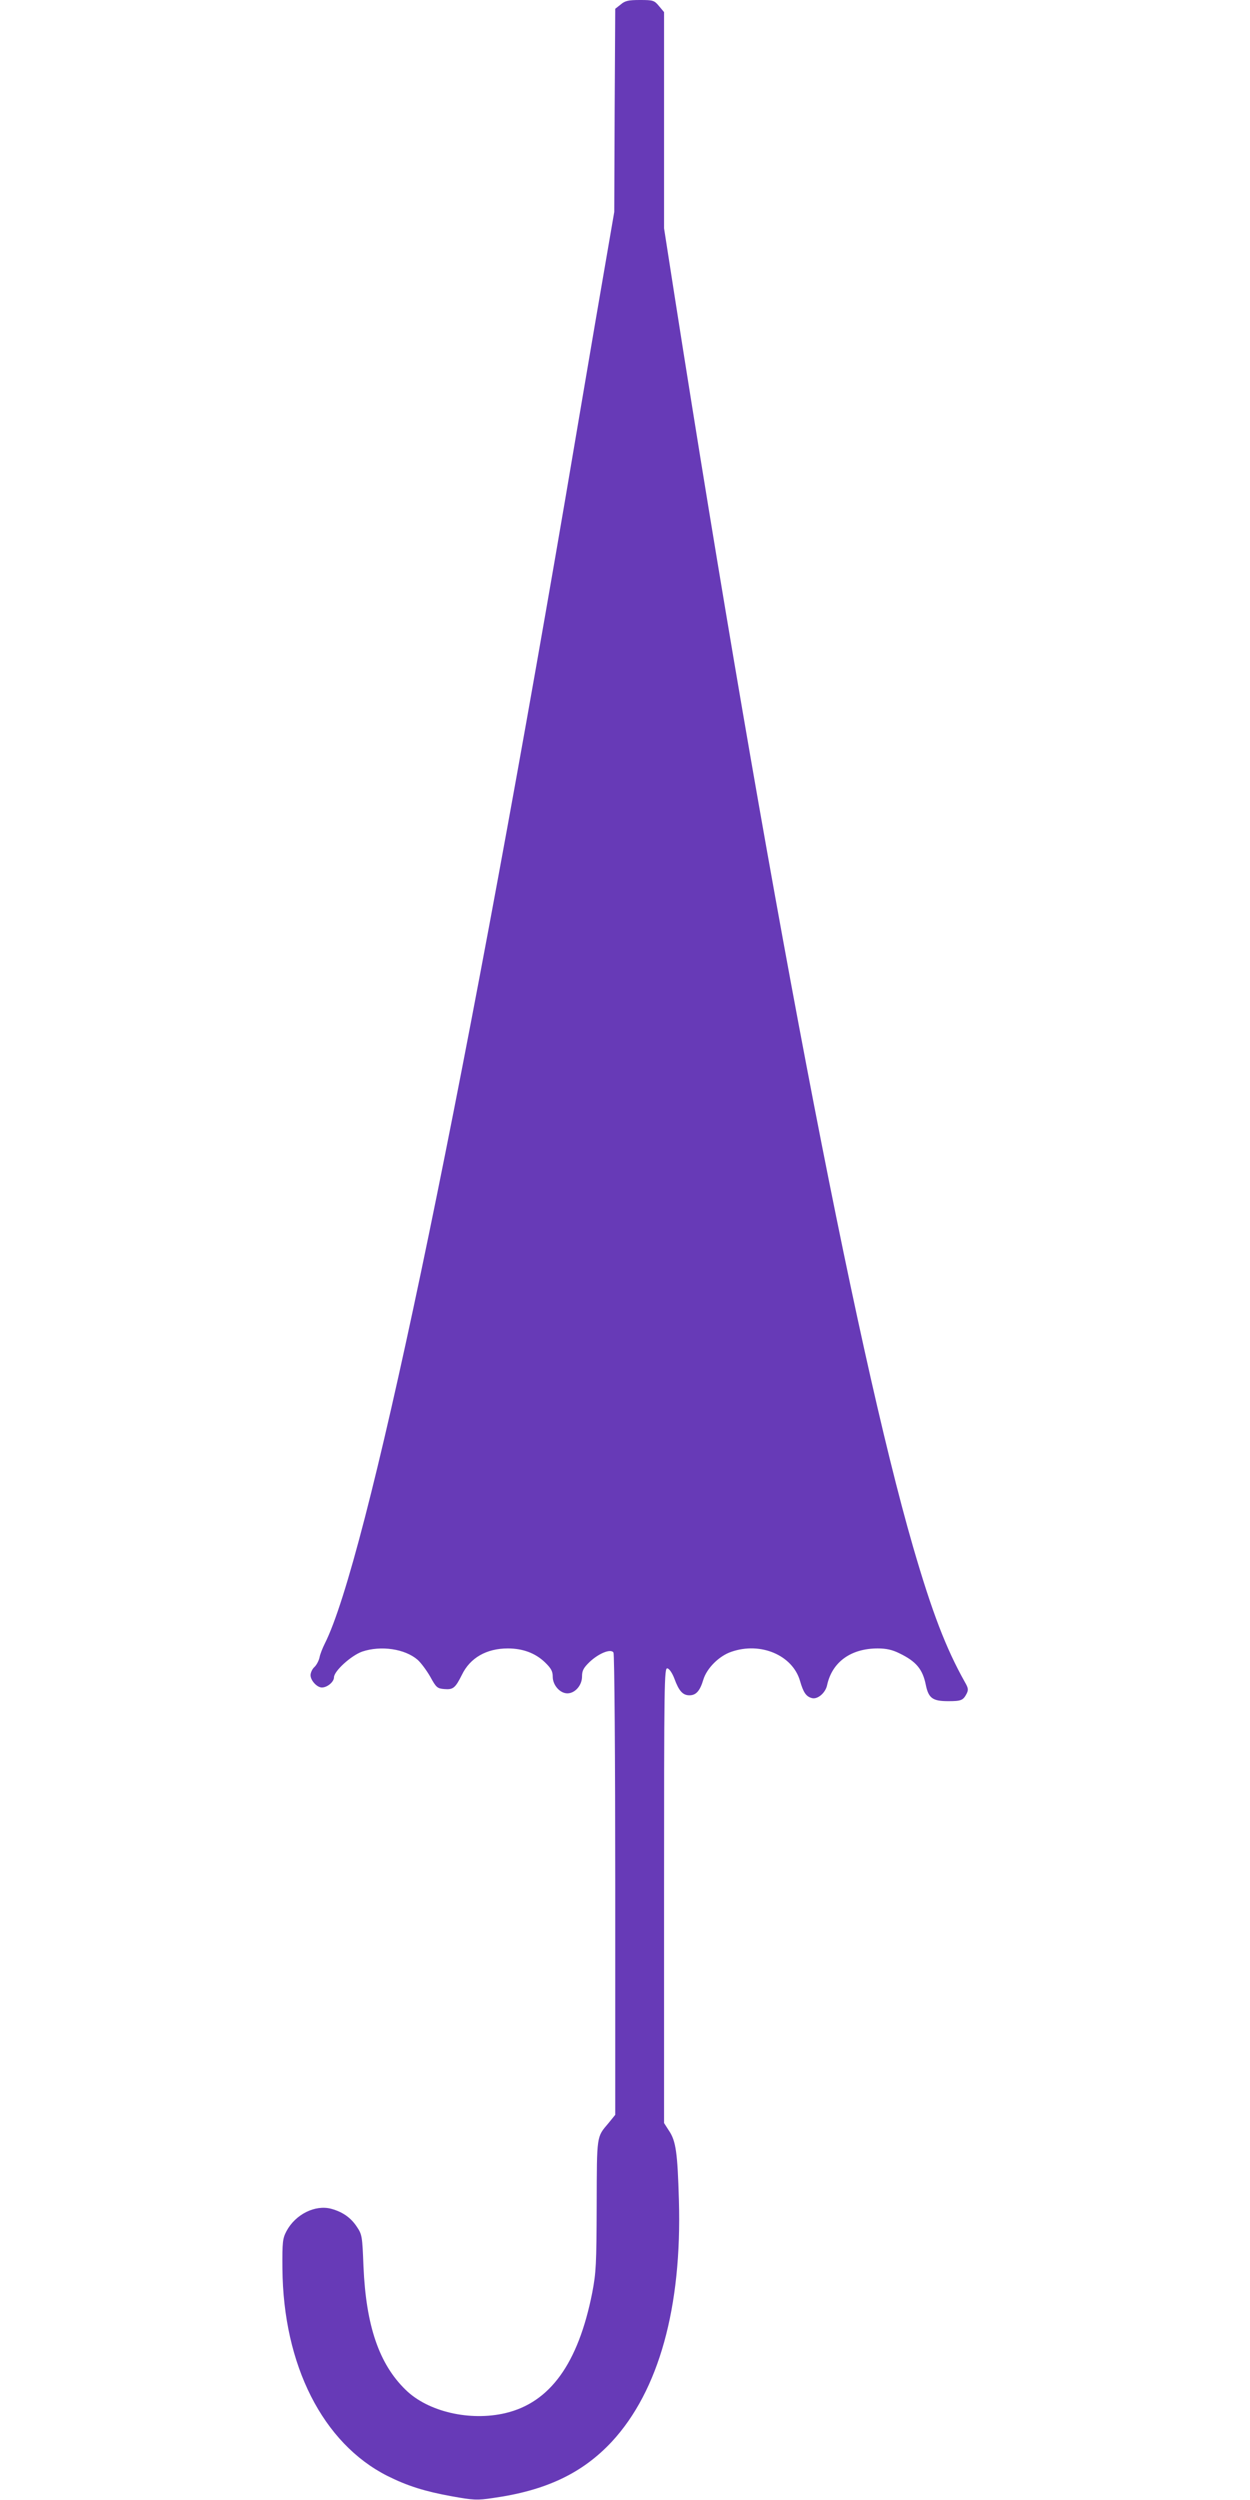 <?xml version="1.0" standalone="no"?>
<!DOCTYPE svg PUBLIC "-//W3C//DTD SVG 20010904//EN"
 "http://www.w3.org/TR/2001/REC-SVG-20010904/DTD/svg10.dtd">
<svg version="1.0" xmlns="http://www.w3.org/2000/svg"
 width="640pt" height="1280pt" viewBox="0 0 640 1280"
 preserveAspectRatio="xMidYMid meet">
<g transform="translate(0,1280) scale(0.1,-0.1)"
fill="#673ab7" stroke="none">
<path d="M3178 12777 l-28 -22 -3 -520 -2 -520 -98 -570 c-53 -313 -122 -716
-152 -895 -543 -3176 -1020 -5446 -1232 -5865 -11 -22 -24 -54 -27 -71 -4 -18
-16 -40 -27 -50 -10 -9 -19 -28 -19 -41 0 -27 33 -63 58 -63 28 0 62 29 62 52
0 32 88 112 145 132 96 32 218 14 283 -42 17 -15 46 -54 65 -87 30 -55 36 -60
71 -63 46 -4 57 5 91 73 42 87 126 135 235 135 77 0 141 -24 190 -71 32 -31
40 -46 40 -74 0 -43 37 -85 75 -85 39 0 75 41 75 86 0 30 7 44 39 75 48 45
109 69 122 48 5 -8 9 -543 9 -1191 l0 -1176 -35 -43 c-61 -72 -59 -58 -60
-419 -1 -305 -3 -345 -23 -450 -72 -362 -216 -561 -444 -615 -182 -43 -397 7
-511 119 -136 132 -203 328 -216 632 -6 154 -7 163 -34 203 -31 47 -73 76
-131 92 -82 22 -183 -28 -229 -114 -20 -38 -22 -55 -21 -192 4 -495 207 -895
538 -1062 102 -51 191 -79 329 -104 111 -20 130 -21 210 -9 272 38 459 127
610 289 240 260 359 687 343 1236 -7 242 -15 303 -51 356 l-25 39 0 1166 c0
1097 1 1165 17 1162 10 -2 25 -24 36 -53 23 -63 43 -85 77 -85 34 0 54 23 71
80 18 59 81 122 144 143 150 52 313 -18 351 -149 17 -59 31 -80 60 -88 29 -9
71 26 79 67 26 118 122 187 259 187 44 0 75 -7 111 -25 85 -41 119 -81 135
-161 14 -69 35 -84 115 -84 66 0 76 4 94 38 10 20 9 29 -9 60 -97 173 -168
358 -265 692 -298 1030 -752 3413 -1220 6398 l-55 353 0 554 0 553 -26 31
c-24 29 -30 31 -97 31 -60 0 -77 -4 -99 -23z"/>
</g>
</svg>
